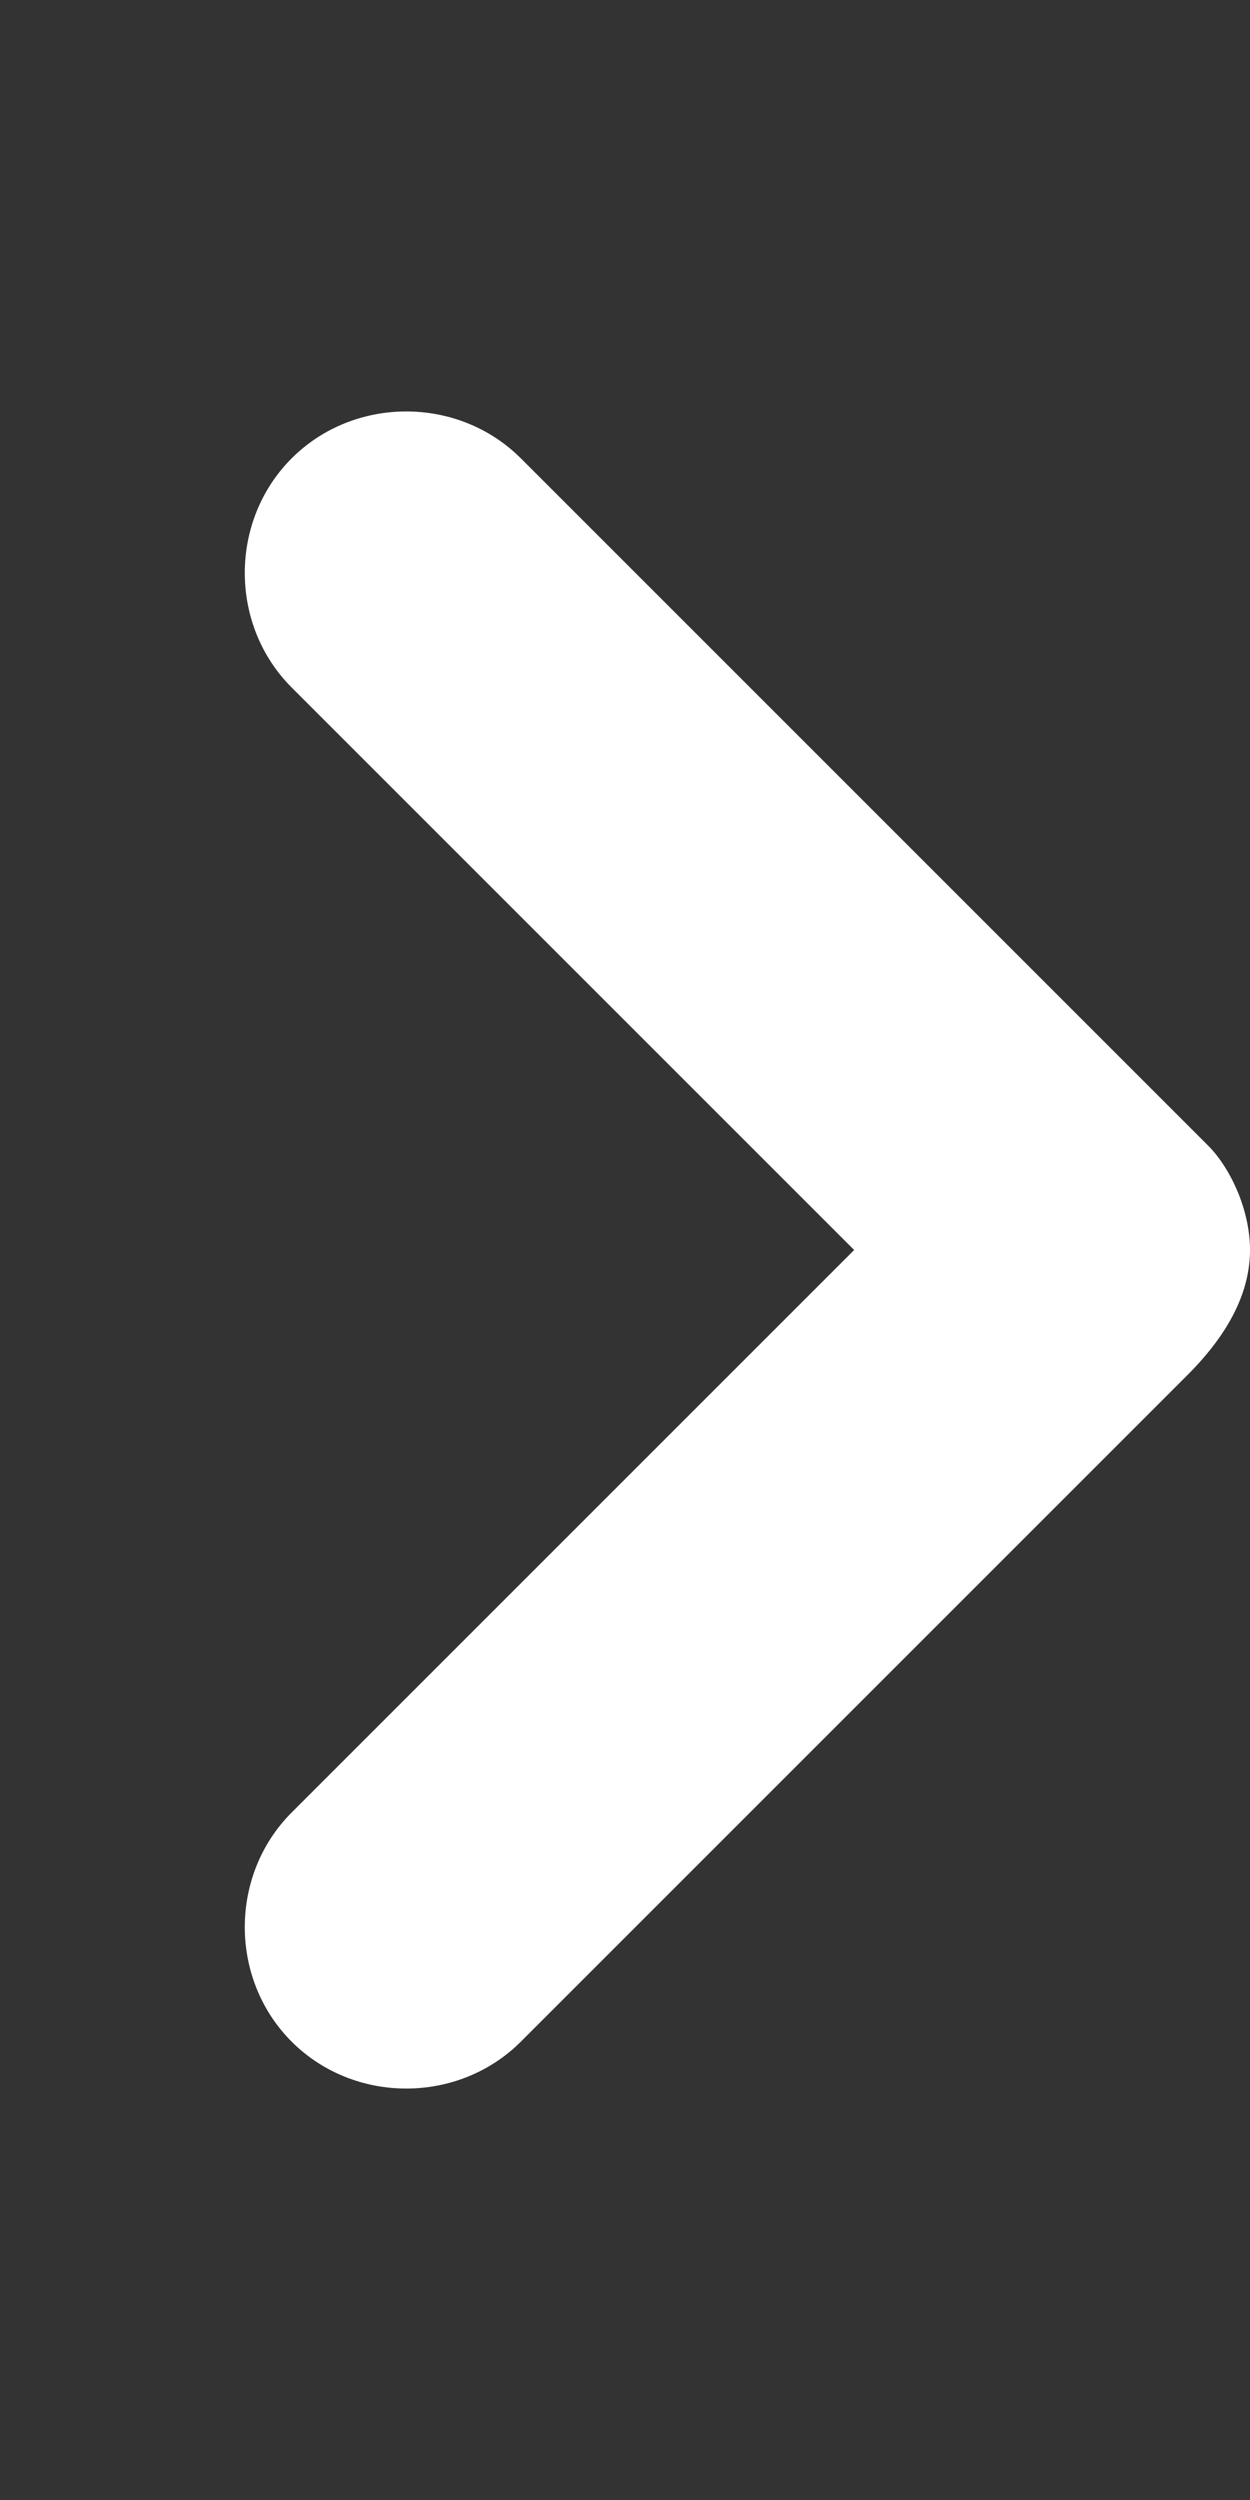 <svg width="12" height="24" viewBox="0 0 12 24" fill="none" xmlns="http://www.w3.org/2000/svg">
<rect x="0" y="0" width="12" height="24" fill="#333333" stroke="none"/>
<g clip-path="url(#clip0_3553_40823)">
<path d="M12 12C12 11.6 11.8 11.2 11.6 11L5 4.4C4.4 3.8 3.4 3.8 2.8 4.4C2.2 5 2.2 6 2.8 6.6L8.2 12L2.8 17.4C2.2 18 2.2 19 2.8 19.6C3.4 20.2 4.4 20.2 5 19.6L11.4 13.2C11.8 12.8 12 12.4 12 12Z" fill="white"/>
</g>
<defs>
<clipPath id="clip0_3553_40823">
<rect width="24" height="12" fill="white" transform="translate(12) rotate(90)"/>
</clipPath>
</defs>
</svg>

